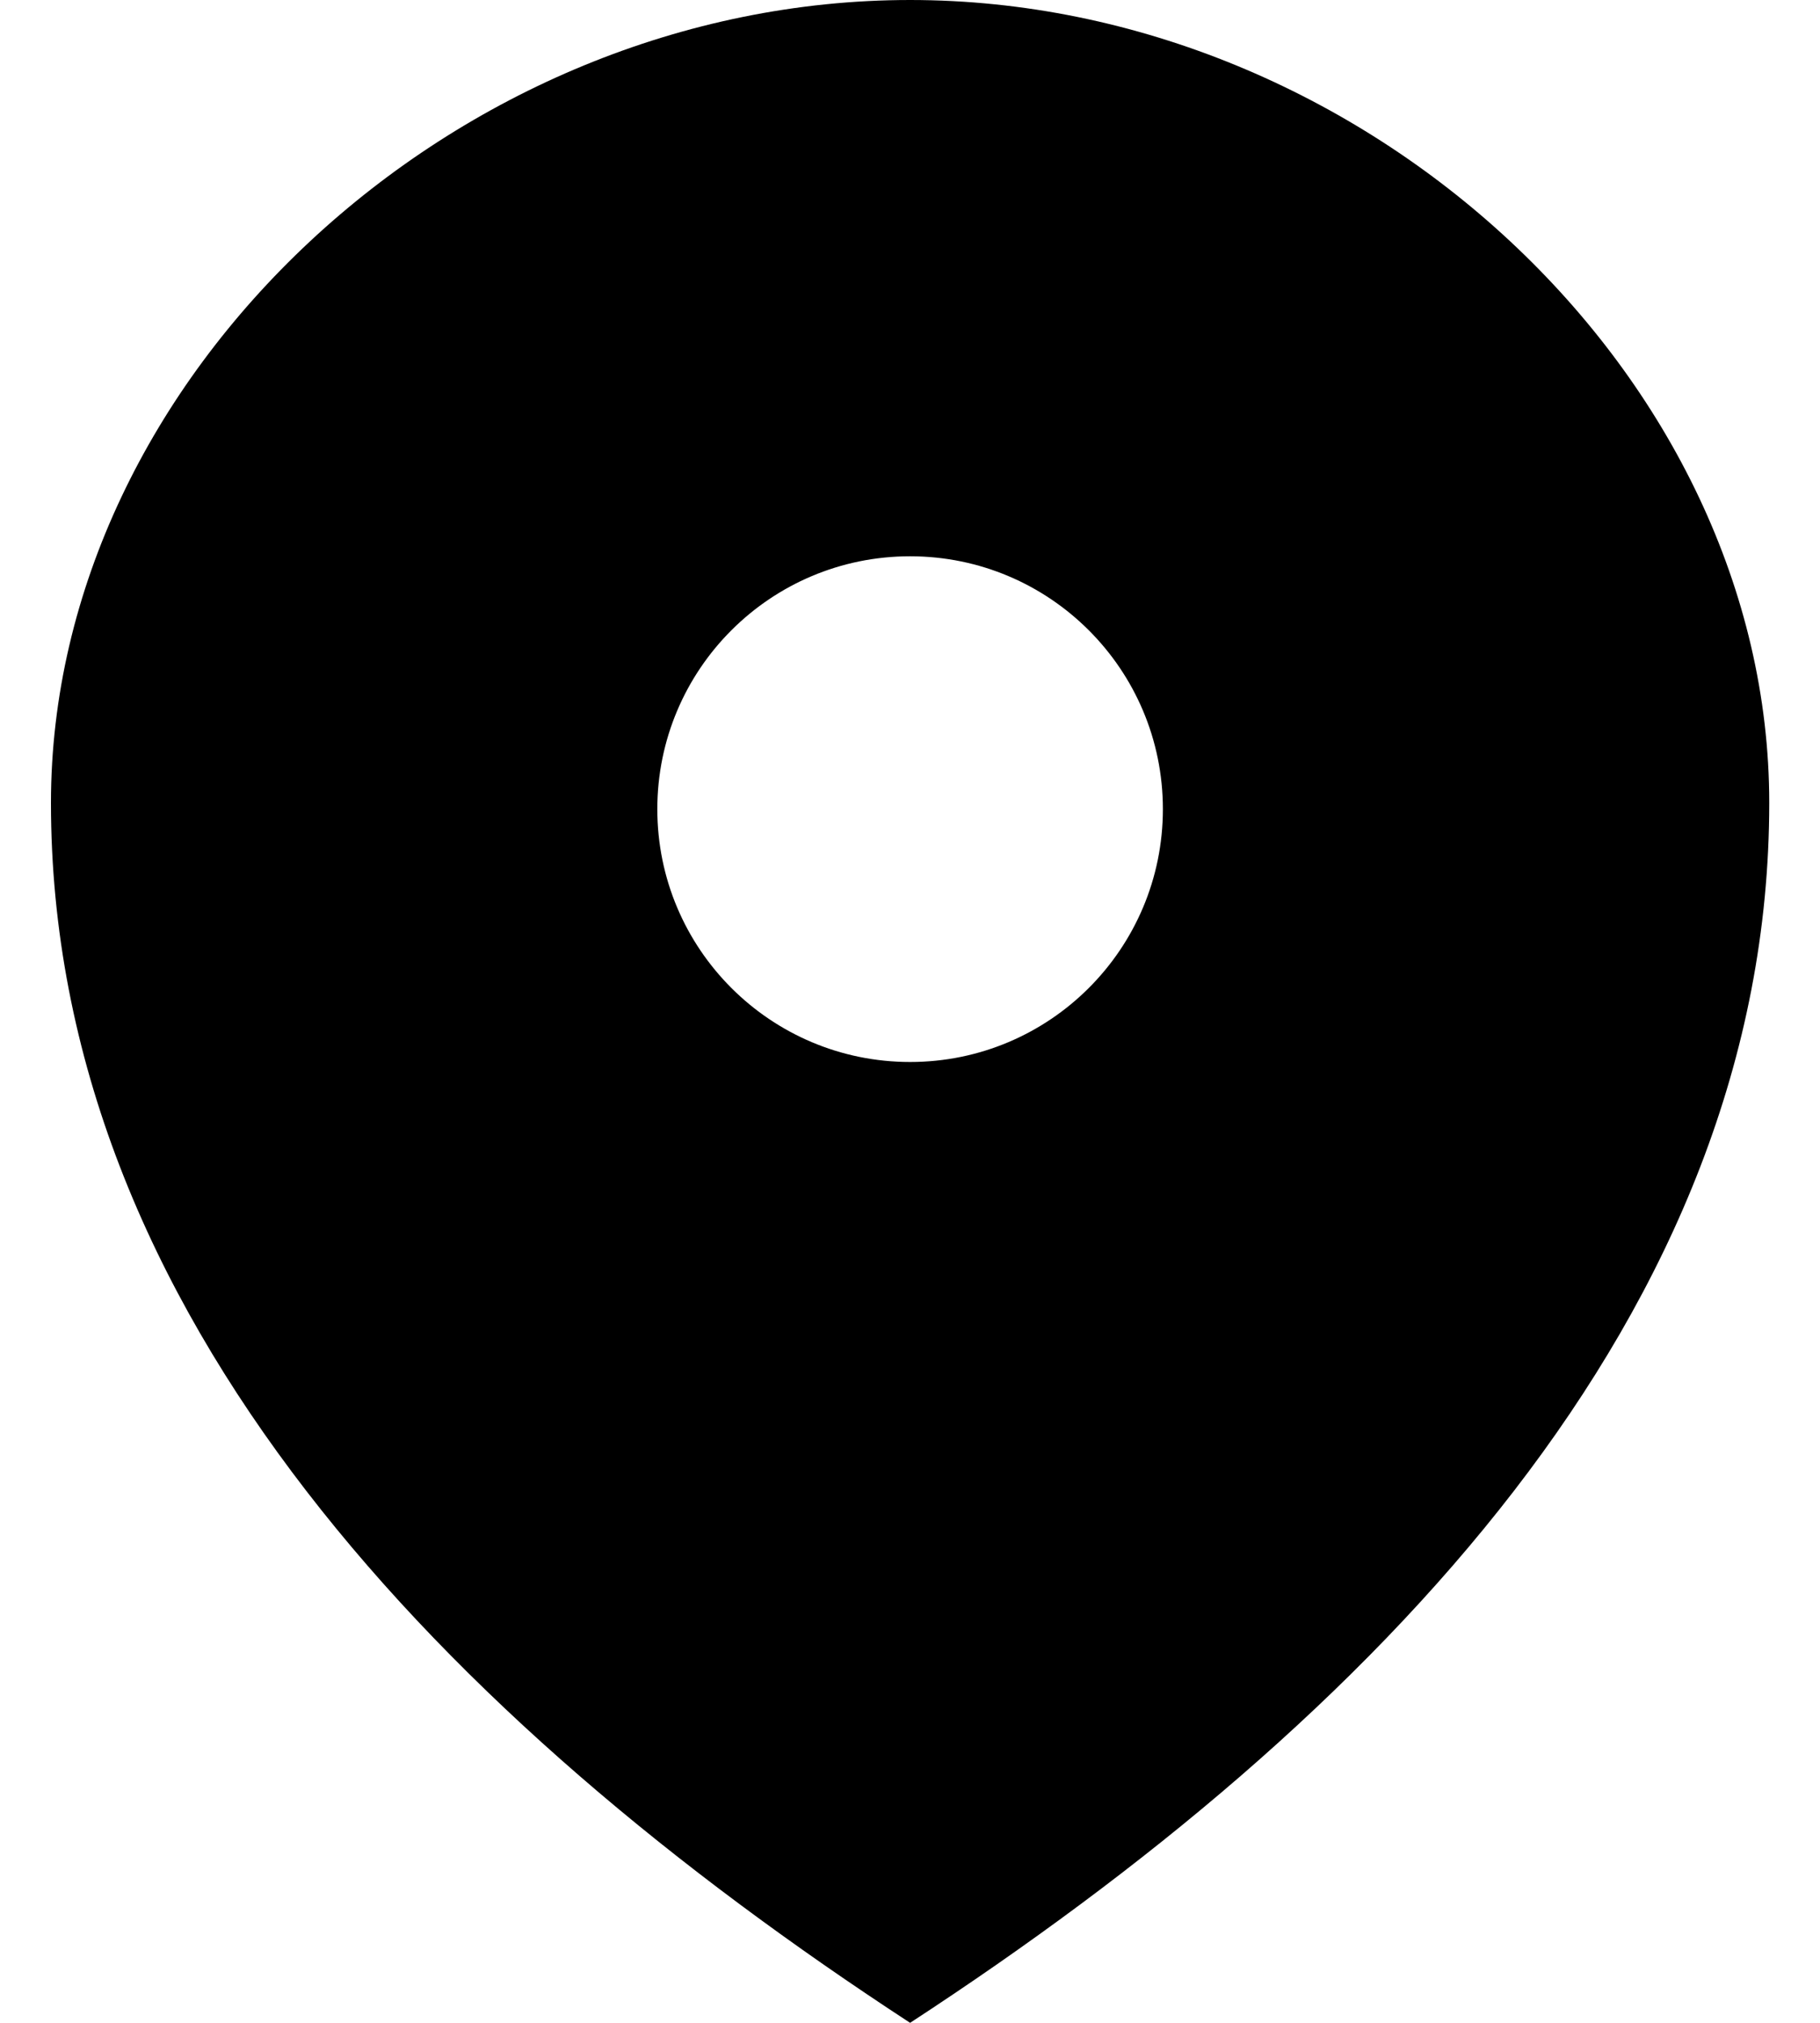 <svg width="18" height="20" viewBox="0 0 18 20" fill="none" xmlns="http://www.w3.org/2000/svg">
<path fill-rule="evenodd" clip-rule="evenodd" d="M0.504 7.938C0.504 3.719 4.502 0 9.001 0C13.501 0 17.498 3.719 17.498 7.938C17.498 12.992 13.601 16.999 9.001 20C4.402 16.999 0.504 12.992 0.504 7.938ZM11.501 8C11.501 9.381 10.382 10.5 9.001 10.5C7.62 10.5 6.501 9.381 6.501 8C6.501 6.619 7.62 5.5 9.001 5.5C10.382 5.5 11.501 6.619 11.501 8Z" fill="black"/>
</svg>
